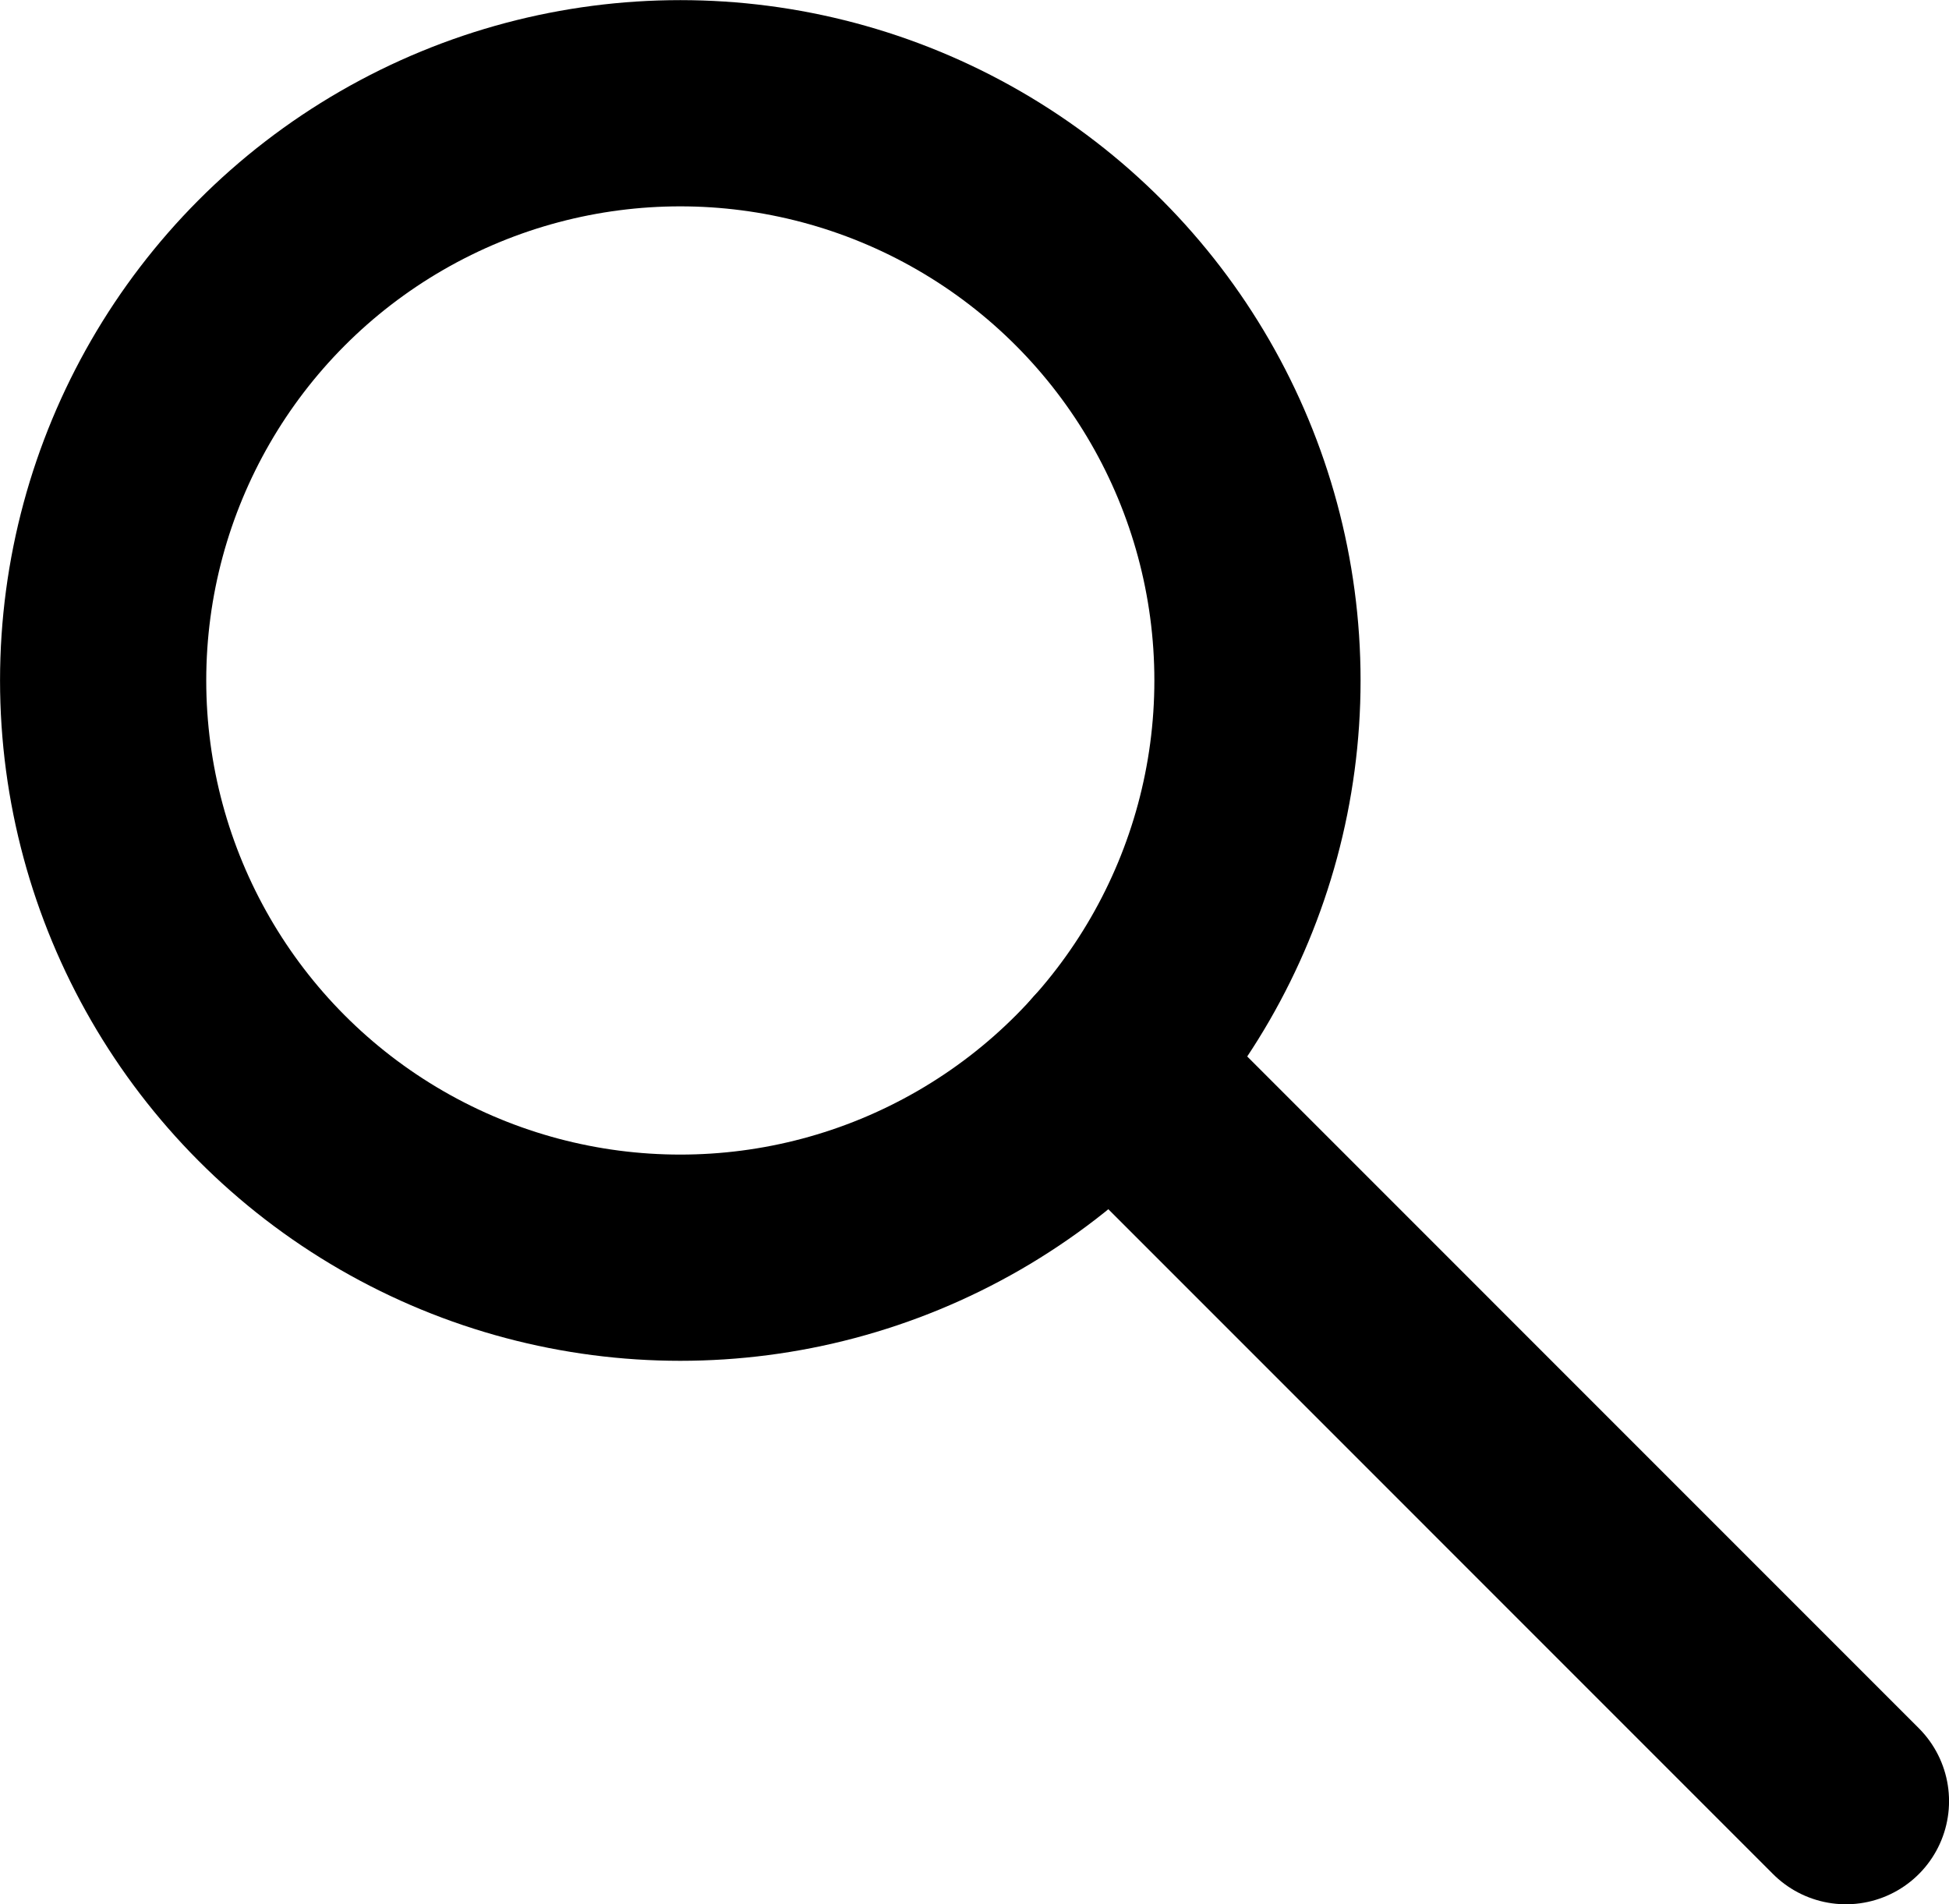 <?xml version="1.0" encoding="utf-8"?>
<!-- Generator: Adobe Illustrator 16.0.0, SVG Export Plug-In . SVG Version: 6.00 Build 0)  -->
<!DOCTYPE svg PUBLIC "-//W3C//DTD SVG 1.1//EN" "http://www.w3.org/Graphics/SVG/1.1/DTD/svg11.dtd">
<svg version="1.1" id="Ebene_1" xmlns="http://www.w3.org/2000/svg" xmlns:xlink="http://www.w3.org/1999/xlink" x="0px" y="0px"
	 width="23.091px" height="22.559px" viewBox="0 0 23.091 22.559" enable-background="new 0 0 23.091 22.559" xml:space="preserve">
<g>
	
		<circle fill="none" stroke="#000000" stroke-width="2.443" stroke-linecap="round" stroke-miterlimit="10" cx="8.06" cy="8.061" r="6.838"/>
	
		<line fill="none" stroke="#000000" stroke-width="2.443" stroke-linecap="round" stroke-miterlimit="10" x1="13.155" y1="12.621" x2="21.87" y2="21.337"/>
</g>
</svg>
